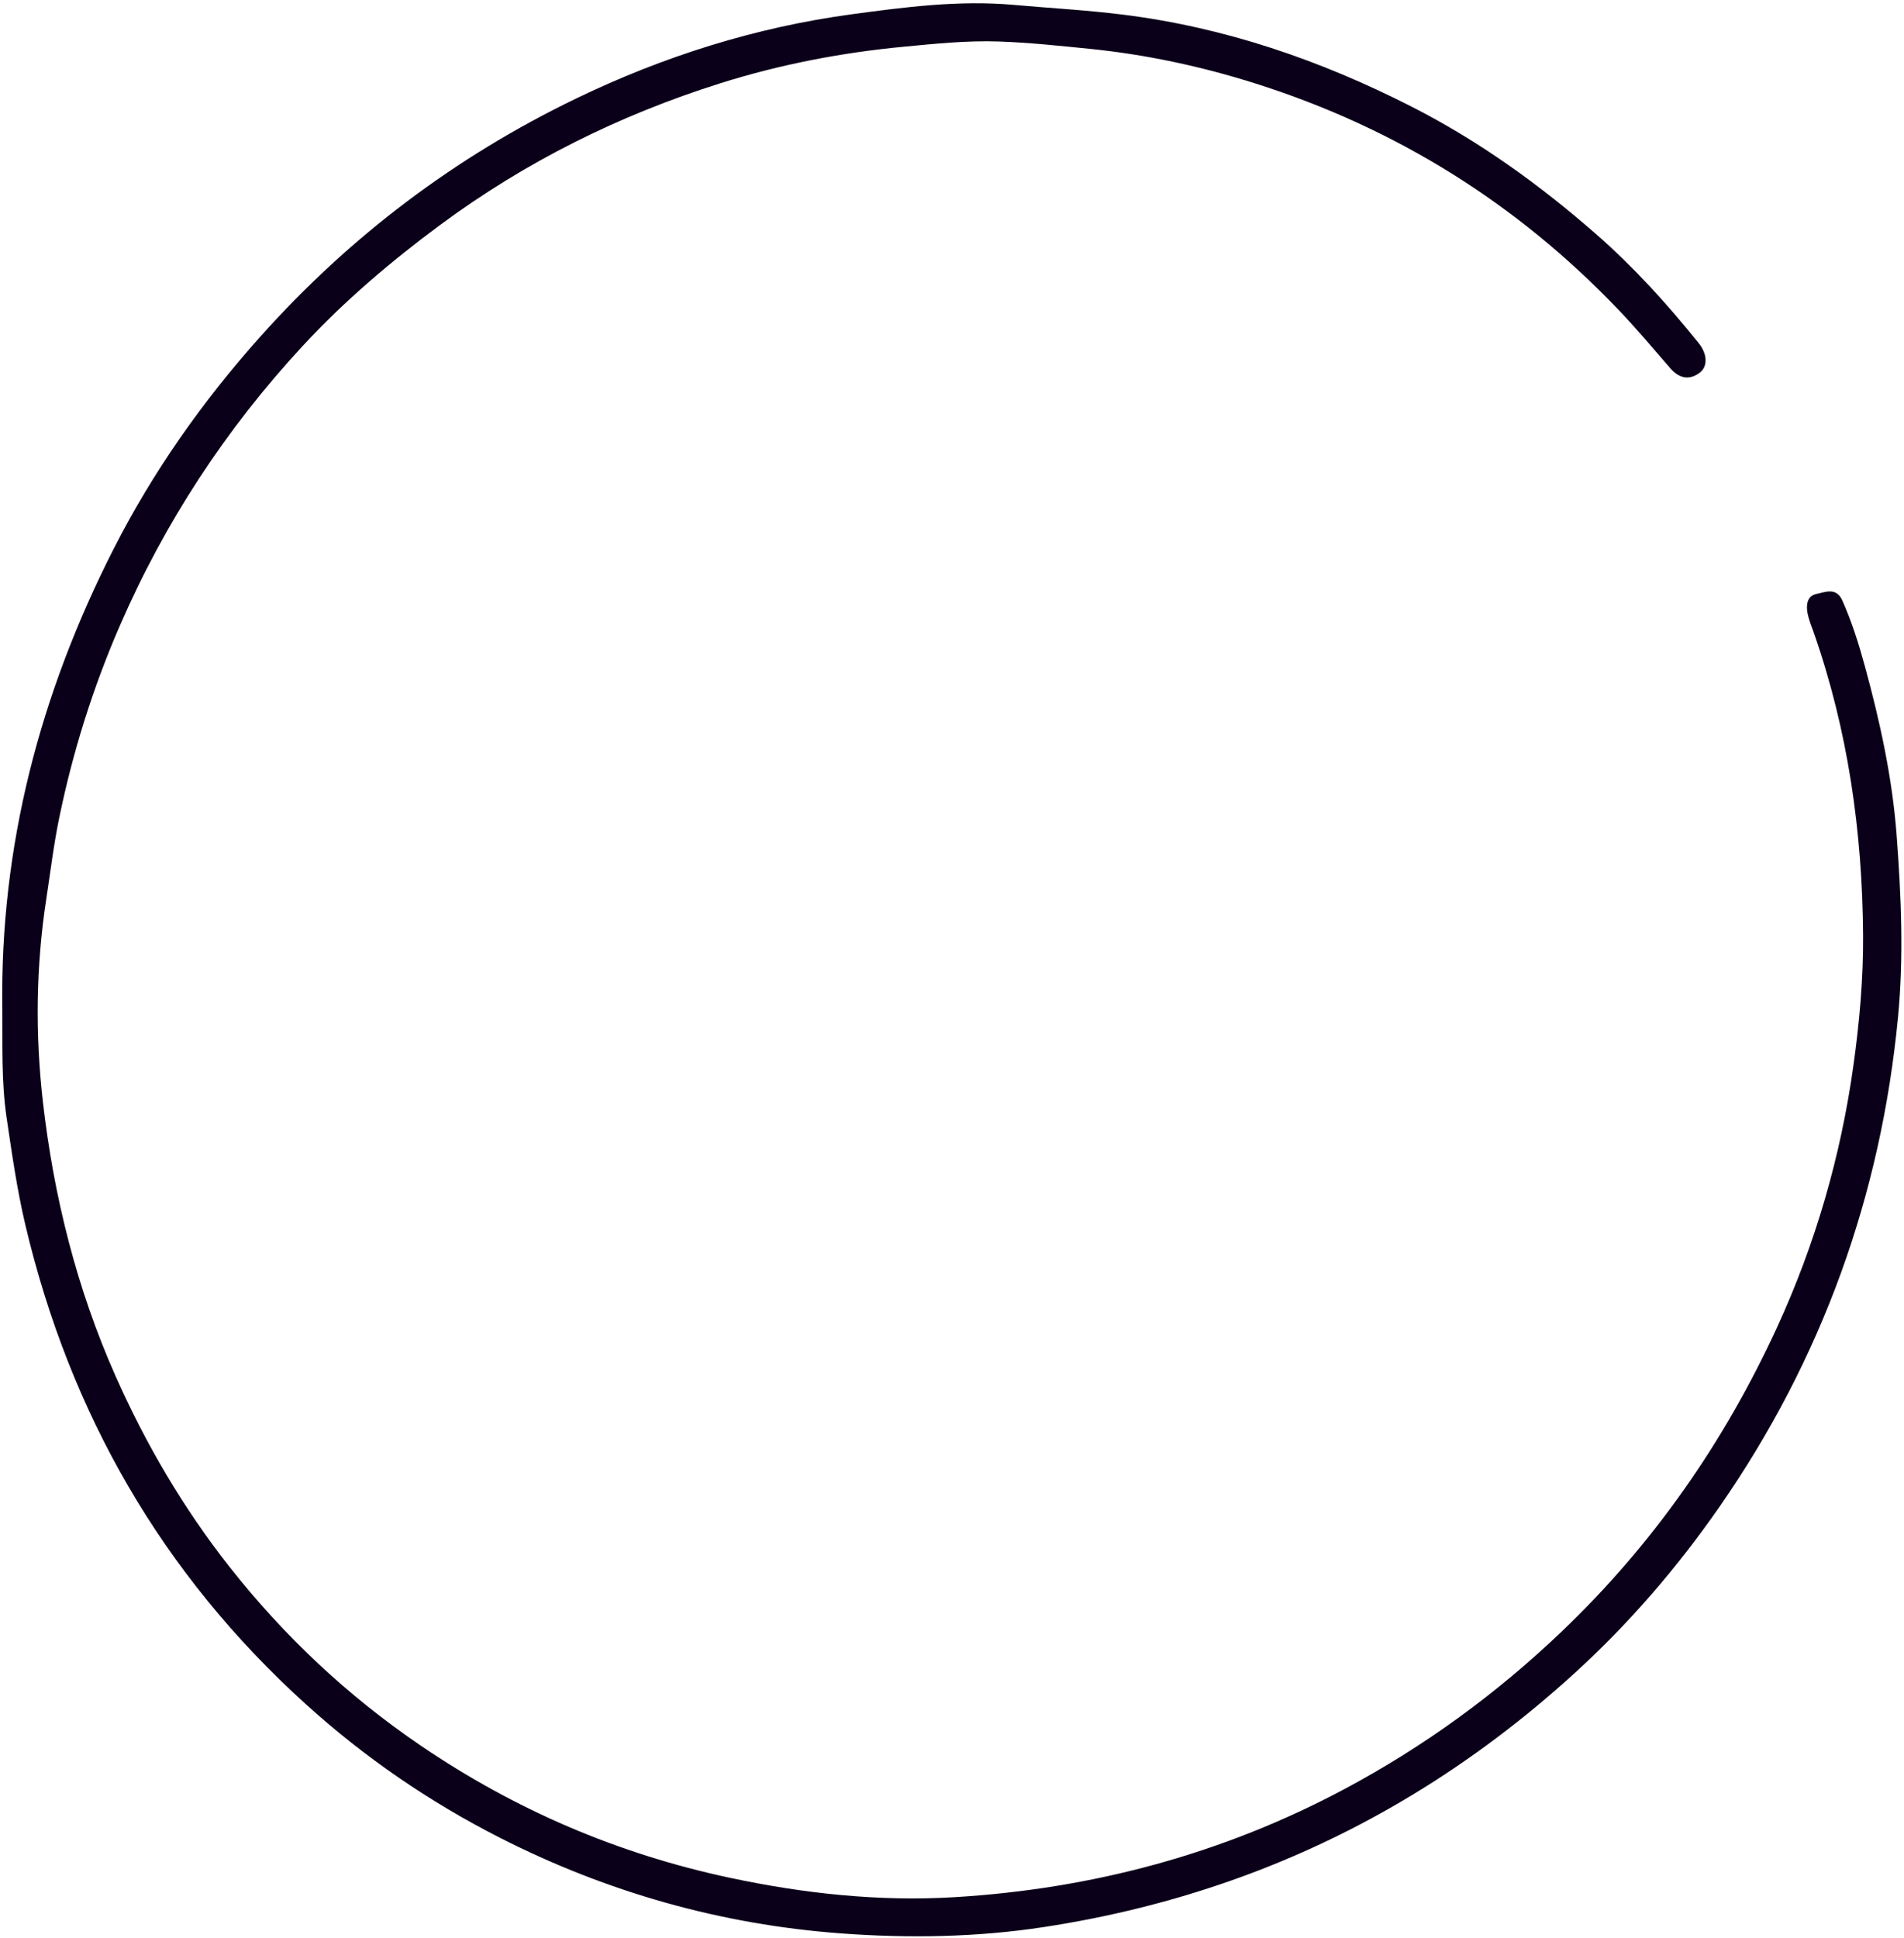 <?xml version="1.0" encoding="UTF-8" standalone="no"?><svg xmlns="http://www.w3.org/2000/svg" xmlns:xlink="http://www.w3.org/1999/xlink" fill="#000000" height="635.8" id="Text" preserveAspectRatio="xMidYMid meet" version="1.1" viewBox="187.7 181.9 624.7 635.8" width="624.7" x="0" xml:space="preserve" y="0" zoomAndPan="magnify"><g id="change1_1"><path d="M188.46,512.76c-0.79-53.36,12.41-103.4,36.46-150.69c12.9-25.36,29.17-48.48,48.2-69.76 c29.41-32.88,63.87-58.91,103.53-78.06c28.69-13.85,58.85-23.37,90.39-27.65c17.55-2.38,35.34-4.69,53.12-3.11 c12,1.07,24.04,1.72,36.05,3.22c33.51,4.19,64.67,14.94,94.51,30.11c22.15,11.26,42.16,25.67,60.84,42.04 c12.33,10.81,23.25,22.87,33.49,35.61c2.84,3.53,3.05,7.68,0.25,9.74c-3.55,2.61-6.8,1.67-9.57-1.51 c-5.63-6.46-11.11-13.03-17.05-19.23c-33.29-34.82-72.87-59.5-118.75-74.08c-17.92-5.69-36.18-9.62-54.97-11.5 c-9.81-0.98-19.66-2.03-29.46-2.37c-10.47-0.37-21.04,0.73-31.52,1.73c-20.35,1.94-40.38,5.81-59.89,11.95 c-33.13,10.43-63.82,25.67-91.84,46.38c-16.23,12-31.53,25-45.22,39.78c-25.18,27.18-45.24,57.78-60.02,91.8 c-8.83,20.33-15.42,41.33-19.89,63.04c-1.81,8.77-2.86,17.63-4.22,26.45c-3.43,22.26-3.65,44.69-1.11,66.82 c3.55,30.92,11.07,61.07,23.8,89.74c9.96,22.43,22.27,43.42,37.44,62.68c17.86,22.66,38.63,42.2,62.55,58.49 c31.05,21.15,64.82,35.63,101.55,43.46c24.37,5.2,49.02,7.85,73.83,6.36c45.1-2.72,88-14.17,127.99-35.53 c26-13.89,49.59-31.05,70.99-51.46c30.14-28.74,53.42-62.15,70.76-99.82c12.61-27.41,20.95-56.19,25.11-86.05 c1.97-14.12,3.26-28.41,3.16-42.71c-0.24-33.95-4.95-67.2-16.23-99.37c-0.71-2.02-1.56-4.03-1.97-6.11 c-0.55-2.73-0.2-5.78,2.88-6.42c2.85-0.59,6.53-2.32,8.51,2.13c3.1,6.96,5.39,14.21,7.38,21.5c4.99,18.23,9.03,36.68,10.45,55.6 c1.49,19.84,2.35,39.81,0.45,59.56c-5.61,58.48-24.95,112.2-58.54,160.58c-13.87,19.97-29.71,38.36-47.67,54.71 c-32.9,29.94-70.11,52.93-112.22,67.81c-20.11,7.1-40.7,12.15-61.72,15.37c-22.09,3.39-44.47,3.73-66.6,2.1 c-39.28-2.88-76.76-13.47-111.96-31.37c-23.16-11.78-44.44-26.38-63.74-43.86c-47.17-42.72-77.36-95.39-91.96-157.1 c-2.76-11.66-4.44-23.6-6.2-35.47C188.12,536.53,188.56,524.63,188.46,512.76z" fill="#0b0019"/></g></svg>